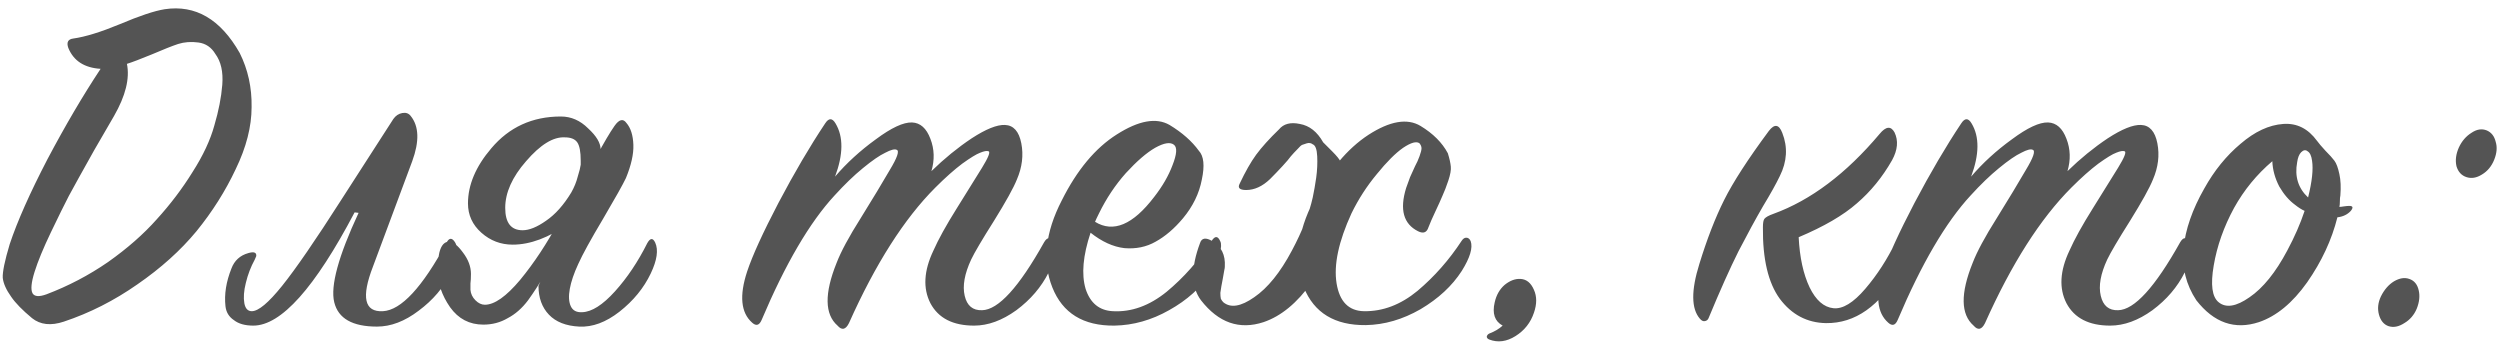 <?xml version="1.0" encoding="UTF-8"?> <svg xmlns="http://www.w3.org/2000/svg" width="302" height="42" viewBox="0 0 302 42" fill="none"> <path d="M12.153 8.314C10.193 8.194 8.893 7.354 8.253 5.794C8.013 5.114 8.213 4.734 8.853 4.654C10.293 4.454 12.173 3.874 14.493 2.914C16.853 1.914 18.653 1.314 19.893 1.114C23.613 0.554 26.633 2.314 28.953 6.394C29.953 8.394 30.433 10.573 30.393 12.934C30.393 15.293 29.753 17.794 28.473 20.433C27.233 23.073 25.653 25.573 23.733 27.933C21.813 30.253 19.433 32.394 16.593 34.353C13.793 36.313 10.833 37.813 7.713 38.853C6.153 39.373 4.873 39.233 3.873 38.434C2.713 37.474 1.873 36.614 1.353 35.853C0.753 35.014 0.413 34.254 0.333 33.574C0.293 32.853 0.573 31.494 1.173 29.494C2.093 26.733 3.613 23.314 5.733 19.233C7.893 15.153 10.033 11.514 12.153 8.314ZM15.333 7.714C15.693 9.474 15.173 11.573 13.773 14.014C13.693 14.133 12.893 15.514 11.373 18.154C9.893 20.794 8.873 22.634 8.313 23.674C7.793 24.674 7.073 26.134 6.153 28.053C5.233 29.974 4.573 31.573 4.173 32.853C3.773 34.133 3.693 34.993 3.933 35.434C4.173 35.834 4.733 35.873 5.613 35.553C8.253 34.553 10.733 33.254 13.053 31.654C15.373 30.014 17.333 28.294 18.933 26.494C20.573 24.694 22.013 22.794 23.253 20.794C24.533 18.794 25.413 16.913 25.893 15.153C26.413 13.393 26.733 11.754 26.853 10.233C26.973 8.674 26.693 7.434 26.013 6.514C25.533 5.714 24.853 5.254 23.973 5.134C23.093 5.014 22.273 5.074 21.513 5.314C20.793 5.554 19.733 5.974 18.333 6.574C16.973 7.134 15.973 7.514 15.333 7.714ZM46.257 37.593C48.457 37.474 51.017 34.714 53.937 29.314C54.257 28.713 54.597 28.694 54.957 29.253C55.437 30.014 55.257 31.273 54.417 33.033C53.577 34.754 52.297 36.254 50.577 37.533C48.897 38.813 47.217 39.453 45.537 39.453C42.577 39.453 40.857 38.474 40.377 36.514C39.897 34.553 40.877 30.953 43.317 25.713L42.837 25.654C38.037 34.773 33.957 39.334 30.597 39.334C29.597 39.334 28.817 39.114 28.257 38.673C27.657 38.273 27.317 37.714 27.237 36.993C27.157 36.273 27.177 35.533 27.297 34.773C27.417 34.014 27.637 33.233 27.957 32.434C28.317 31.474 28.997 30.854 29.997 30.573C30.677 30.373 30.997 30.494 30.957 30.933C30.917 31.053 30.857 31.194 30.777 31.354C30.297 32.233 29.937 33.173 29.697 34.173C29.457 35.133 29.397 35.953 29.517 36.633C29.637 37.273 29.937 37.593 30.417 37.593C31.217 37.593 32.437 36.574 34.077 34.533C35.717 32.493 38.097 29.034 41.217 24.154L47.517 14.373C47.797 13.973 48.157 13.733 48.597 13.653C49.037 13.573 49.377 13.694 49.617 14.014C50.617 15.254 50.677 17.073 49.797 19.474L45.057 32.194C43.617 35.913 44.017 37.714 46.257 37.593ZM72.551 18.034L68.651 27.034C66.291 28.713 64.051 29.553 61.931 29.553C60.491 29.553 59.231 29.073 58.151 28.113C57.071 27.154 56.531 25.974 56.531 24.573C56.531 22.334 57.471 20.113 59.351 17.913C61.511 15.354 64.311 14.073 67.751 14.073C68.991 14.073 70.091 14.553 71.051 15.514C72.051 16.433 72.551 17.273 72.551 18.034ZM67.511 26.733L69.251 26.794C68.771 27.553 68.171 28.613 67.451 29.974C66.771 31.334 66.171 32.474 65.651 33.394C65.131 34.313 64.511 35.273 63.791 36.273C63.071 37.233 62.251 37.953 61.331 38.434C60.451 38.953 59.471 39.214 58.391 39.214C56.711 39.214 55.371 38.514 54.371 37.114C53.371 35.673 52.871 34.194 52.871 32.673C52.871 30.354 53.331 29.194 54.251 29.194C54.731 29.194 55.291 29.634 55.931 30.514C56.571 31.354 56.891 32.214 56.891 33.093C56.891 33.574 56.871 33.953 56.831 34.233C56.831 34.514 56.831 34.714 56.831 34.834C56.831 34.913 56.831 34.974 56.831 35.014C56.871 35.493 57.071 35.913 57.431 36.273C57.791 36.633 58.171 36.813 58.571 36.813C59.731 36.813 61.151 35.813 62.831 33.813C64.511 31.773 66.071 29.413 67.511 26.733ZM65.051 34.533L72.071 18.873C72.951 17.233 73.671 16.014 74.231 15.213C74.791 14.414 75.271 14.293 75.671 14.854C76.191 15.454 76.471 16.334 76.511 17.494C76.551 18.613 76.251 19.953 75.611 21.514C75.251 22.273 74.331 23.913 72.851 26.433C71.371 28.913 70.371 30.733 69.851 31.893C69.331 33.014 68.991 34.014 68.831 34.894C68.671 35.773 68.711 36.474 68.951 36.993C69.191 37.514 69.651 37.754 70.331 37.714C71.491 37.673 72.811 36.834 74.291 35.194C75.771 33.553 77.071 31.613 78.191 29.373C78.551 28.733 78.871 28.713 79.151 29.314C79.551 30.194 79.371 31.433 78.611 33.033C77.771 34.794 76.511 36.334 74.831 37.654C73.191 38.934 71.571 39.533 69.971 39.453C68.371 39.373 67.151 38.894 66.311 38.014C65.471 37.133 65.051 35.974 65.051 34.533ZM69.011 23.253C69.371 22.613 69.631 21.974 69.791 21.334C69.991 20.694 70.111 20.213 70.151 19.893V19.413C70.151 18.334 70.011 17.593 69.731 17.194C69.451 16.794 68.951 16.593 68.231 16.593C66.831 16.514 65.271 17.474 63.551 19.474C61.871 21.393 61.031 23.273 61.031 25.113C61.031 26.913 61.731 27.814 63.131 27.814C63.931 27.814 64.871 27.433 65.951 26.674C67.071 25.913 68.091 24.773 69.011 23.253ZM100.875 21.334C102.275 19.694 103.915 18.194 105.795 16.834C107.675 15.434 109.135 14.754 110.175 14.793C111.175 14.834 111.915 15.493 112.395 16.773C112.875 18.014 112.915 19.314 112.515 20.674C114.075 19.154 115.695 17.834 117.375 16.713C119.095 15.594 120.435 15.053 121.395 15.094C122.435 15.133 123.095 15.873 123.375 17.314C123.655 18.753 123.475 20.213 122.835 21.694C122.435 22.694 121.515 24.354 120.075 26.674C118.635 28.953 117.715 30.514 117.315 31.354C116.515 33.074 116.255 34.533 116.535 35.733C116.815 36.934 117.515 37.514 118.635 37.474C120.595 37.434 123.095 34.694 126.135 29.253C126.495 28.654 126.855 28.613 127.215 29.134C127.375 29.294 127.395 29.814 127.275 30.694C127.195 31.534 126.995 32.273 126.675 32.913C125.795 34.673 124.495 36.194 122.775 37.474C121.055 38.714 119.355 39.334 117.675 39.334C115.115 39.334 113.355 38.434 112.395 36.633C111.475 34.834 111.595 32.714 112.755 30.273C113.355 28.913 114.295 27.213 115.575 25.174C116.855 23.134 117.875 21.494 118.635 20.253C119.395 19.014 119.655 18.354 119.415 18.273C119.215 18.194 118.875 18.253 118.395 18.453C117.955 18.613 117.235 19.053 116.235 19.773C115.275 20.494 114.195 21.453 112.995 22.654C109.235 26.413 105.755 31.873 102.555 39.033C102.155 39.834 101.695 39.934 101.175 39.334C99.615 37.974 99.575 35.453 101.055 31.773C101.575 30.413 102.555 28.593 103.995 26.314C105.435 23.994 106.595 22.073 107.475 20.553C108.395 19.034 108.675 18.213 108.315 18.093C108.075 17.974 107.615 18.093 106.935 18.453C106.255 18.773 105.355 19.393 104.235 20.314C103.155 21.194 102.015 22.294 100.815 23.613C97.815 26.854 94.875 31.873 91.995 38.673C91.715 39.313 91.335 39.413 90.855 38.974C89.495 37.773 89.295 35.714 90.255 32.794C90.895 30.873 92.155 28.113 94.035 24.514C95.955 20.873 97.835 17.674 99.675 14.914C100.115 14.233 100.535 14.233 100.935 14.914C101.895 16.514 101.875 18.654 100.875 21.334ZM131.741 28.113C130.821 30.873 130.621 33.133 131.141 34.894C131.701 36.614 132.801 37.514 134.441 37.593C136.681 37.714 138.841 36.934 140.921 35.254C143.001 33.533 144.821 31.474 146.381 29.073C146.781 28.474 147.121 28.494 147.401 29.134C147.561 29.413 147.541 29.933 147.341 30.694C147.181 31.413 146.861 32.133 146.381 32.853C145.101 34.733 143.381 36.273 141.221 37.474C139.101 38.673 136.901 39.294 134.621 39.334C130.861 39.373 128.361 37.834 127.121 34.714C125.881 31.593 126.261 28.093 128.261 24.213C130.101 20.534 132.321 17.873 134.921 16.233C137.561 14.553 139.681 14.174 141.281 15.094C142.801 16.014 143.981 17.053 144.821 18.213C145.421 18.854 145.541 20.014 145.181 21.694C144.861 23.373 144.101 24.933 142.901 26.373C141.861 27.613 140.761 28.553 139.601 29.194C138.481 29.834 137.221 30.093 135.821 29.974C134.461 29.814 133.101 29.194 131.741 28.113ZM132.281 26.794C134.481 28.154 136.861 27.154 139.421 23.794C140.421 22.514 141.161 21.233 141.641 19.953C142.161 18.634 142.221 17.814 141.821 17.494C141.381 17.134 140.621 17.253 139.541 17.854C138.501 18.453 137.321 19.474 136.001 20.913C134.721 22.354 133.641 23.974 132.761 25.773C132.521 26.253 132.361 26.593 132.281 26.794ZM171.599 15.213C173.119 16.134 174.219 17.233 174.899 18.514C175.099 19.154 175.219 19.694 175.259 20.134C175.299 20.534 175.199 21.093 174.959 21.814C174.719 22.534 174.479 23.154 174.239 23.674C174.039 24.154 173.759 24.773 173.399 25.534C173.039 26.294 172.759 26.933 172.559 27.453C172.359 28.093 171.939 28.253 171.299 27.933C169.539 27.053 169.059 25.314 169.859 22.713C169.979 22.354 170.139 21.913 170.339 21.393C170.579 20.873 170.779 20.433 170.939 20.073C171.139 19.713 171.319 19.314 171.479 18.873C171.639 18.433 171.719 18.113 171.719 17.913C171.719 17.713 171.639 17.514 171.479 17.314C171.119 17.034 170.459 17.213 169.499 17.854C168.579 18.494 167.519 19.553 166.319 21.034C165.119 22.474 164.099 24.053 163.259 25.773C161.699 29.174 161.099 31.994 161.459 34.233C161.819 36.434 162.919 37.553 164.759 37.593C167.039 37.633 169.199 36.813 171.239 35.133C173.279 33.413 175.059 31.393 176.579 29.073C176.739 28.834 176.919 28.713 177.119 28.713C177.359 28.713 177.539 28.854 177.659 29.134C177.939 29.933 177.579 31.134 176.579 32.733C175.419 34.533 173.759 36.074 171.599 37.353C169.439 38.593 167.239 39.233 164.999 39.273C161.239 39.313 158.739 37.794 157.499 34.714C156.299 31.593 156.699 28.093 158.699 24.213C160.539 20.613 162.739 17.974 165.299 16.294C167.899 14.614 169.999 14.254 171.599 15.213ZM158.579 17.433C158.379 17.273 158.139 17.233 157.859 17.314C157.619 17.393 157.439 17.453 157.319 17.494C157.199 17.534 156.999 17.713 156.719 18.034C156.439 18.314 156.179 18.593 155.939 18.873C155.739 19.154 155.399 19.553 154.919 20.073C154.439 20.593 153.939 21.113 153.419 21.634C152.499 22.514 151.539 22.953 150.539 22.953C149.739 22.953 149.479 22.694 149.759 22.174C150.439 20.733 151.099 19.573 151.739 18.694C152.419 17.773 153.339 16.753 154.499 15.633C155.059 14.954 155.899 14.733 157.019 14.973C158.179 15.174 159.119 15.914 159.839 17.194C159.999 17.354 160.359 17.713 160.919 18.273C161.479 18.834 161.819 19.253 161.939 19.534C162.059 19.773 162.199 20.253 162.359 20.974C162.519 21.694 162.559 22.573 162.479 23.613C162.439 23.773 162.419 24.014 162.419 24.334C162.419 24.613 162.399 24.834 162.359 24.994L162.119 26.253C161.439 28.974 160.219 31.593 158.459 34.114C156.699 36.593 154.759 38.194 152.639 38.913C149.719 39.873 147.199 38.993 145.079 36.273C143.879 34.673 143.839 32.373 144.959 29.373C145.159 28.733 145.659 28.654 146.459 29.134C147.539 29.773 148.039 30.794 147.959 32.194C147.959 32.313 147.939 32.453 147.899 32.614C147.859 32.853 147.799 33.194 147.719 33.633C147.639 34.033 147.579 34.353 147.539 34.593C147.499 34.834 147.459 35.093 147.419 35.373C147.419 35.654 147.439 35.894 147.479 36.093C147.559 36.254 147.659 36.394 147.779 36.514C148.659 37.233 149.899 37.033 151.499 35.913C153.139 34.794 154.659 32.913 156.059 30.273C157.299 27.953 158.139 25.814 158.579 23.854C158.739 23.093 158.879 22.294 158.999 21.453C159.119 20.573 159.159 19.713 159.119 18.873C159.079 18.034 158.899 17.553 158.579 17.433ZM181.521 39.334C180.561 38.813 180.241 37.873 180.561 36.514C180.761 35.633 181.161 34.934 181.761 34.413C182.401 33.894 183.041 33.654 183.681 33.694C184.401 33.733 184.941 34.173 185.301 35.014C185.661 35.813 185.661 36.733 185.301 37.773C184.901 38.974 184.161 39.913 183.081 40.593C182.001 41.273 180.941 41.413 179.901 41.014C179.701 40.934 179.601 40.813 179.601 40.654C179.641 40.493 179.741 40.373 179.901 40.294C180.541 40.053 181.081 39.733 181.521 39.334ZM214.22 25.834C218.74 24.194 223.02 20.974 227.06 16.174C227.82 15.254 228.42 15.194 228.86 15.993C229.34 16.994 229.24 18.113 228.56 19.354C227.4 21.393 225.98 23.134 224.3 24.573C222.66 26.014 220.32 27.373 217.28 28.654C217.4 31.093 217.84 33.114 218.6 34.714C219.36 36.273 220.32 37.114 221.48 37.233C222.6 37.353 223.88 36.574 225.32 34.894C226.76 33.214 228 31.294 229.04 29.134C229.24 28.773 229.44 28.593 229.64 28.593C229.88 28.553 230.08 28.713 230.24 29.073C230.64 30.034 230.4 31.253 229.52 32.733C227.08 36.974 224.1 39.074 220.58 39.033C218.3 38.993 216.44 38.014 215 36.093C213.6 34.173 212.92 31.294 212.96 27.453C212.96 26.933 213.02 26.593 213.14 26.433C213.3 26.233 213.66 26.034 214.22 25.834ZM215.3 16.053C215.98 17.773 215.88 19.514 215 21.273C214.56 22.194 213.88 23.413 212.96 24.933C212.08 26.453 211.1 28.253 210.02 30.334C208.98 32.413 207.78 35.093 206.42 38.373C206.34 38.614 206.18 38.754 205.94 38.794C205.74 38.834 205.54 38.733 205.34 38.493C204.3 37.294 204.28 35.093 205.28 31.893C206.2 28.893 207.2 26.314 208.28 24.154C209.36 21.994 211.16 19.213 213.68 15.813C214.36 14.934 214.9 15.014 215.3 16.053ZM238.111 21.334C239.511 19.694 241.151 18.194 243.031 16.834C244.911 15.434 246.371 14.754 247.411 14.793C248.411 14.834 249.151 15.493 249.631 16.773C250.111 18.014 250.151 19.314 249.751 20.674C251.311 19.154 252.931 17.834 254.611 16.713C256.331 15.594 257.671 15.053 258.631 15.094C259.671 15.133 260.331 15.873 260.611 17.314C260.891 18.753 260.711 20.213 260.071 21.694C259.671 22.694 258.751 24.354 257.311 26.674C255.871 28.953 254.951 30.514 254.551 31.354C253.751 33.074 253.491 34.533 253.771 35.733C254.051 36.934 254.751 37.514 255.871 37.474C257.831 37.434 260.331 34.694 263.371 29.253C263.731 28.654 264.091 28.613 264.451 29.134C264.611 29.294 264.631 29.814 264.511 30.694C264.431 31.534 264.231 32.273 263.911 32.913C263.031 34.673 261.731 36.194 260.011 37.474C258.291 38.714 256.591 39.334 254.911 39.334C252.351 39.334 250.591 38.434 249.631 36.633C248.711 34.834 248.831 32.714 249.991 30.273C250.591 28.913 251.531 27.213 252.811 25.174C254.091 23.134 255.111 21.494 255.871 20.253C256.631 19.014 256.891 18.354 256.651 18.273C256.451 18.194 256.111 18.253 255.631 18.453C255.191 18.613 254.471 19.053 253.471 19.773C252.511 20.494 251.431 21.453 250.231 22.654C246.471 26.413 242.991 31.873 239.791 39.033C239.391 39.834 238.931 39.934 238.411 39.334C236.851 37.974 236.811 35.453 238.291 31.773C238.811 30.413 239.791 28.593 241.231 26.314C242.671 23.994 243.831 22.073 244.711 20.553C245.631 19.034 245.911 18.213 245.551 18.093C245.311 17.974 244.851 18.093 244.171 18.453C243.491 18.773 242.591 19.393 241.471 20.314C240.391 21.194 239.251 22.294 238.051 23.613C235.051 26.854 232.111 31.873 229.231 38.673C228.951 39.313 228.571 39.413 228.091 38.974C226.731 37.773 226.531 35.714 227.491 32.794C228.131 30.873 229.391 28.113 231.271 24.514C233.191 20.873 235.071 17.674 236.911 14.914C237.351 14.233 237.771 14.233 238.171 14.914C239.131 16.514 239.111 18.654 238.111 21.334ZM283.977 25.474C283.577 25.913 283.037 26.174 282.357 26.253C281.677 28.974 280.457 31.593 278.697 34.114C276.937 36.593 274.997 38.194 272.877 38.913C269.957 39.873 267.437 38.993 265.317 36.273C264.077 34.394 263.557 32.313 263.757 30.034C263.997 27.713 264.837 25.294 266.277 22.773C267.477 20.613 268.937 18.814 270.657 17.373C272.377 15.893 274.097 15.094 275.817 14.973C277.457 14.854 278.817 15.534 279.897 17.014C280.097 17.294 280.437 17.694 280.917 18.213C281.397 18.694 281.757 19.093 281.997 19.413C282.237 19.733 282.437 20.273 282.597 21.034C282.757 21.753 282.797 22.613 282.717 23.613C282.677 23.773 282.657 24.014 282.657 24.334C282.657 24.613 282.637 24.834 282.597 24.994C282.717 24.994 282.897 24.974 283.137 24.933C283.417 24.893 283.637 24.873 283.797 24.873C284.237 24.873 284.297 25.073 283.977 25.474ZM278.817 23.854C279.297 21.933 279.457 20.453 279.297 19.413C279.217 18.814 279.037 18.433 278.757 18.273C278.517 18.073 278.257 18.113 277.977 18.393C277.737 18.634 277.577 19.034 277.497 19.593C277.177 21.314 277.617 22.733 278.817 23.854ZM278.397 25.474C278.037 25.314 277.657 25.073 277.257 24.753C276.537 24.233 275.897 23.494 275.337 22.534C274.817 21.534 274.537 20.514 274.497 19.474C272.617 21.073 271.077 22.953 269.877 25.113C268.637 27.393 267.817 29.713 267.417 32.074C267.017 34.394 267.217 35.873 268.017 36.514C268.897 37.233 270.137 37.033 271.737 35.913C273.377 34.794 274.897 32.913 276.297 30.273C277.177 28.634 277.877 27.034 278.397 25.474ZM297.04 17.794C297.4 17.034 297.9 16.453 298.54 16.053C299.18 15.614 299.8 15.514 300.4 15.754C300.96 15.993 301.32 16.453 301.48 17.134C301.68 17.773 301.62 18.494 301.3 19.294C300.98 20.093 300.48 20.694 299.8 21.093C299.16 21.494 298.54 21.593 297.94 21.393C297.34 21.194 296.94 20.753 296.74 20.073C296.58 19.354 296.68 18.593 297.04 17.794ZM287.62 35.794C288.02 34.993 288.54 34.394 289.18 33.993C289.86 33.593 290.48 33.493 291.04 33.694C291.64 33.894 292.02 34.353 292.18 35.074C292.34 35.754 292.26 36.493 291.94 37.294C291.62 38.053 291.12 38.633 290.44 39.033C289.76 39.474 289.12 39.593 288.52 39.394C287.96 39.194 287.58 38.733 287.38 38.014C287.18 37.294 287.26 36.553 287.62 35.794Z" fill="#545454"></path> </svg> 